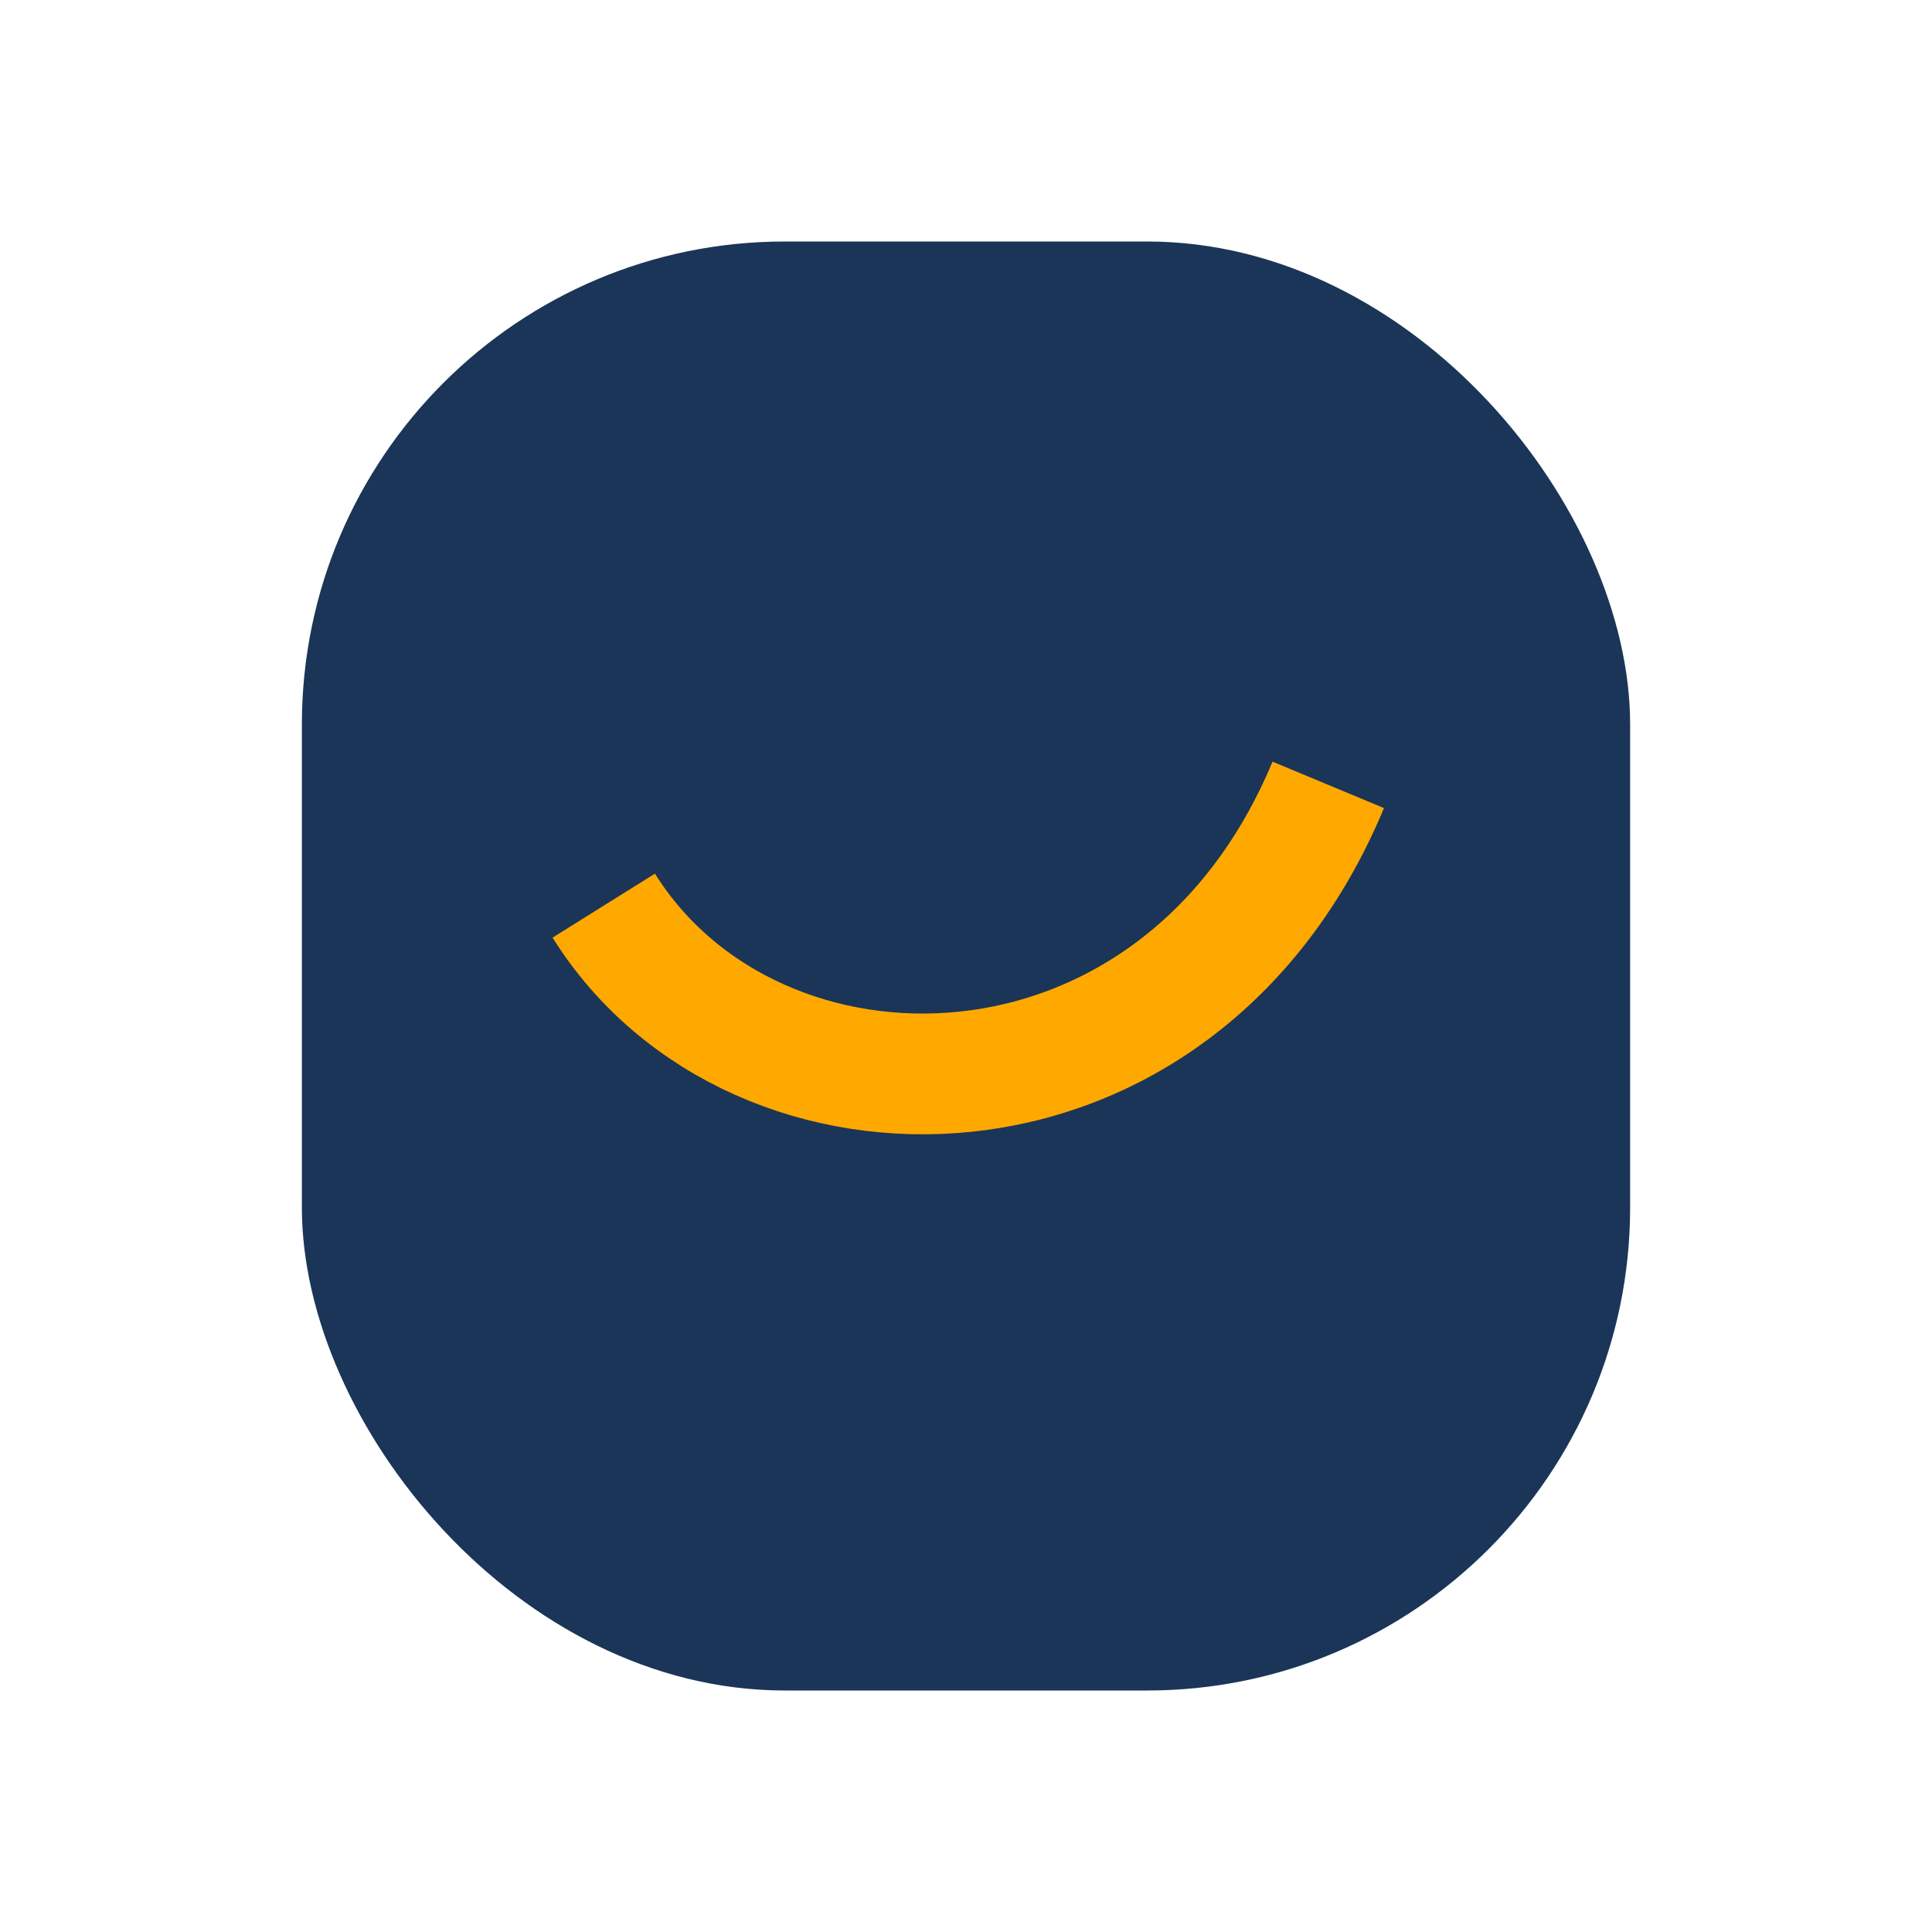 <?xml version="1.0" encoding="UTF-8"?>
<svg xmlns="http://www.w3.org/2000/svg" width="32" height="32" viewBox="0 0 32 32"><rect x="5" y="4" width="22" height="24" rx="8" fill="#1A3557"/><path d="M10 15c2.5 4 9.5 4 12-2" stroke="#FFA800" stroke-width="2" fill="none"/></svg>